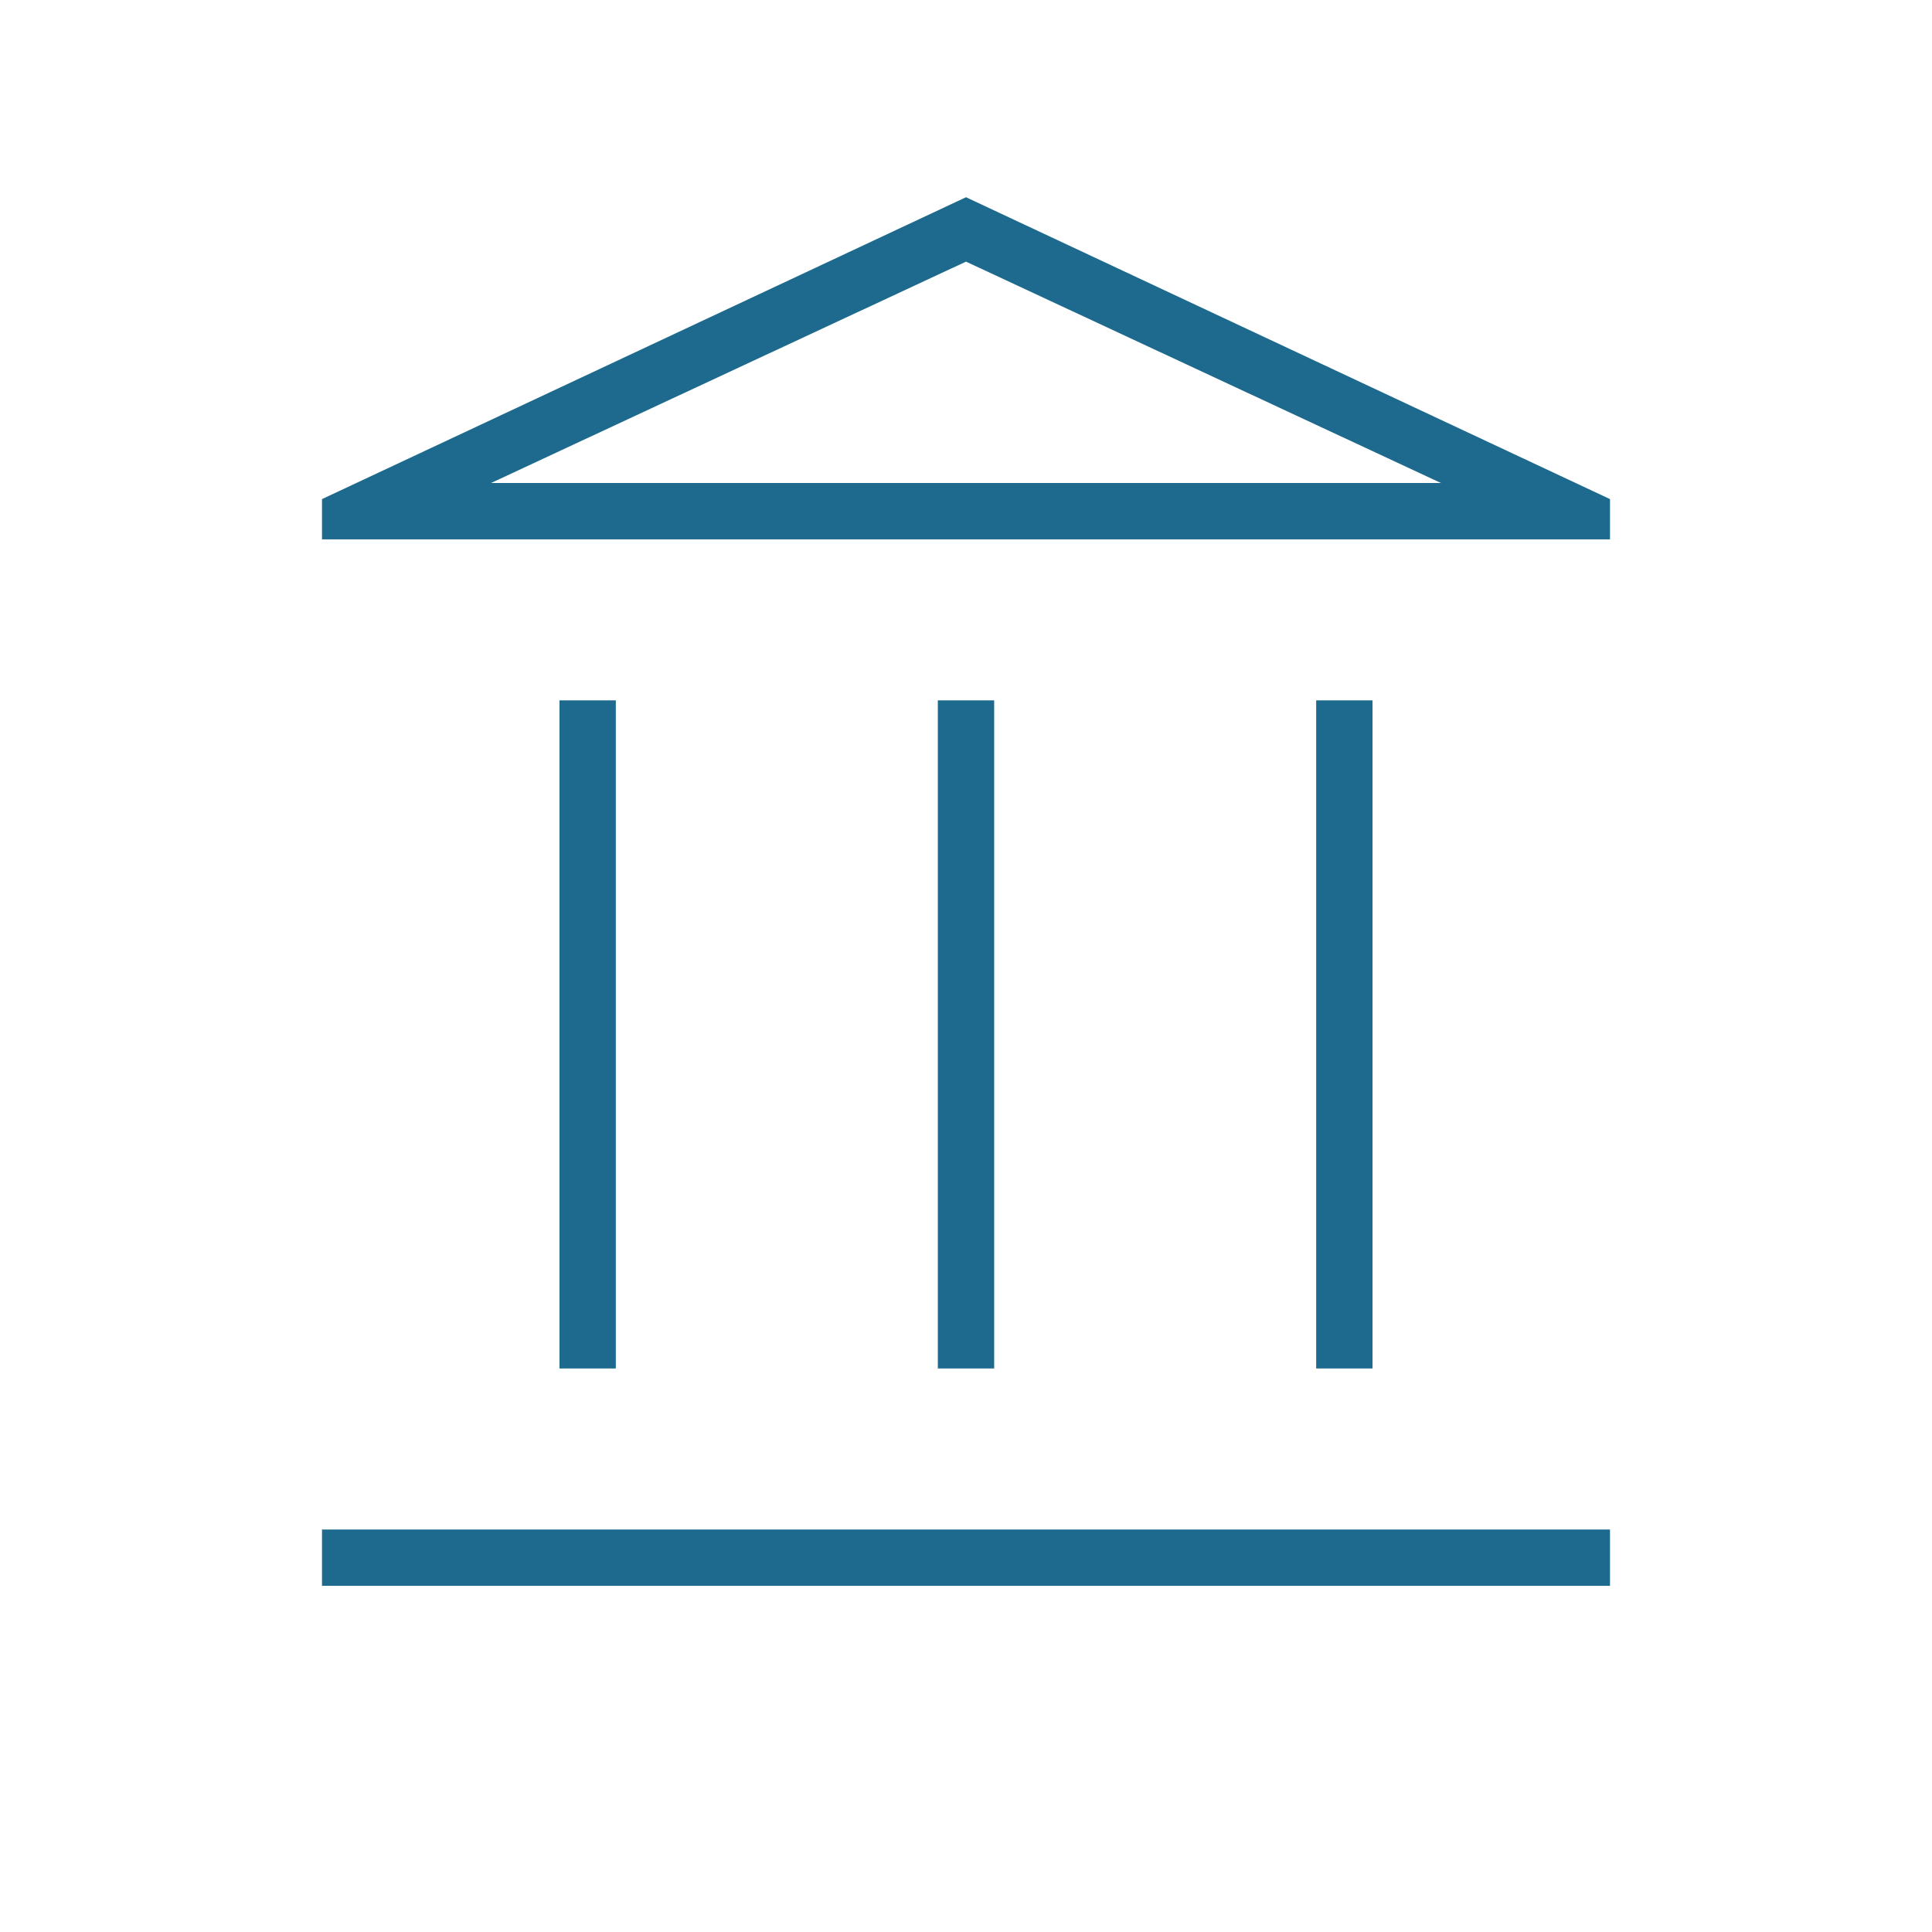<svg width="48" height="48" viewBox="0 0 48 48" fill="none" xmlns="http://www.w3.org/2000/svg">
<mask id="mask0_17188_332" style="mask-type:alpha" maskUnits="userSpaceOnUse" x="0" y="0" width="48" height="48">
<rect width="48" height="48" fill="#D9D9D9"/>
</mask>
<g mask="url(#mask0_17188_332)">
<path d="M13.9 34V17.4H15.3V34H13.9ZM23.3 34V17.4H24.7V34H23.3ZM8 39.4V38H40V39.4H8ZM32.7 34V17.4H34.1V34H32.7ZM8 13.4V12.4L24 4.9L40 12.4V13.4H8ZM12.2 12H35.8L24 6.5L12.2 12Z" fill="#1D6A8E"/>
</g>
</svg>
